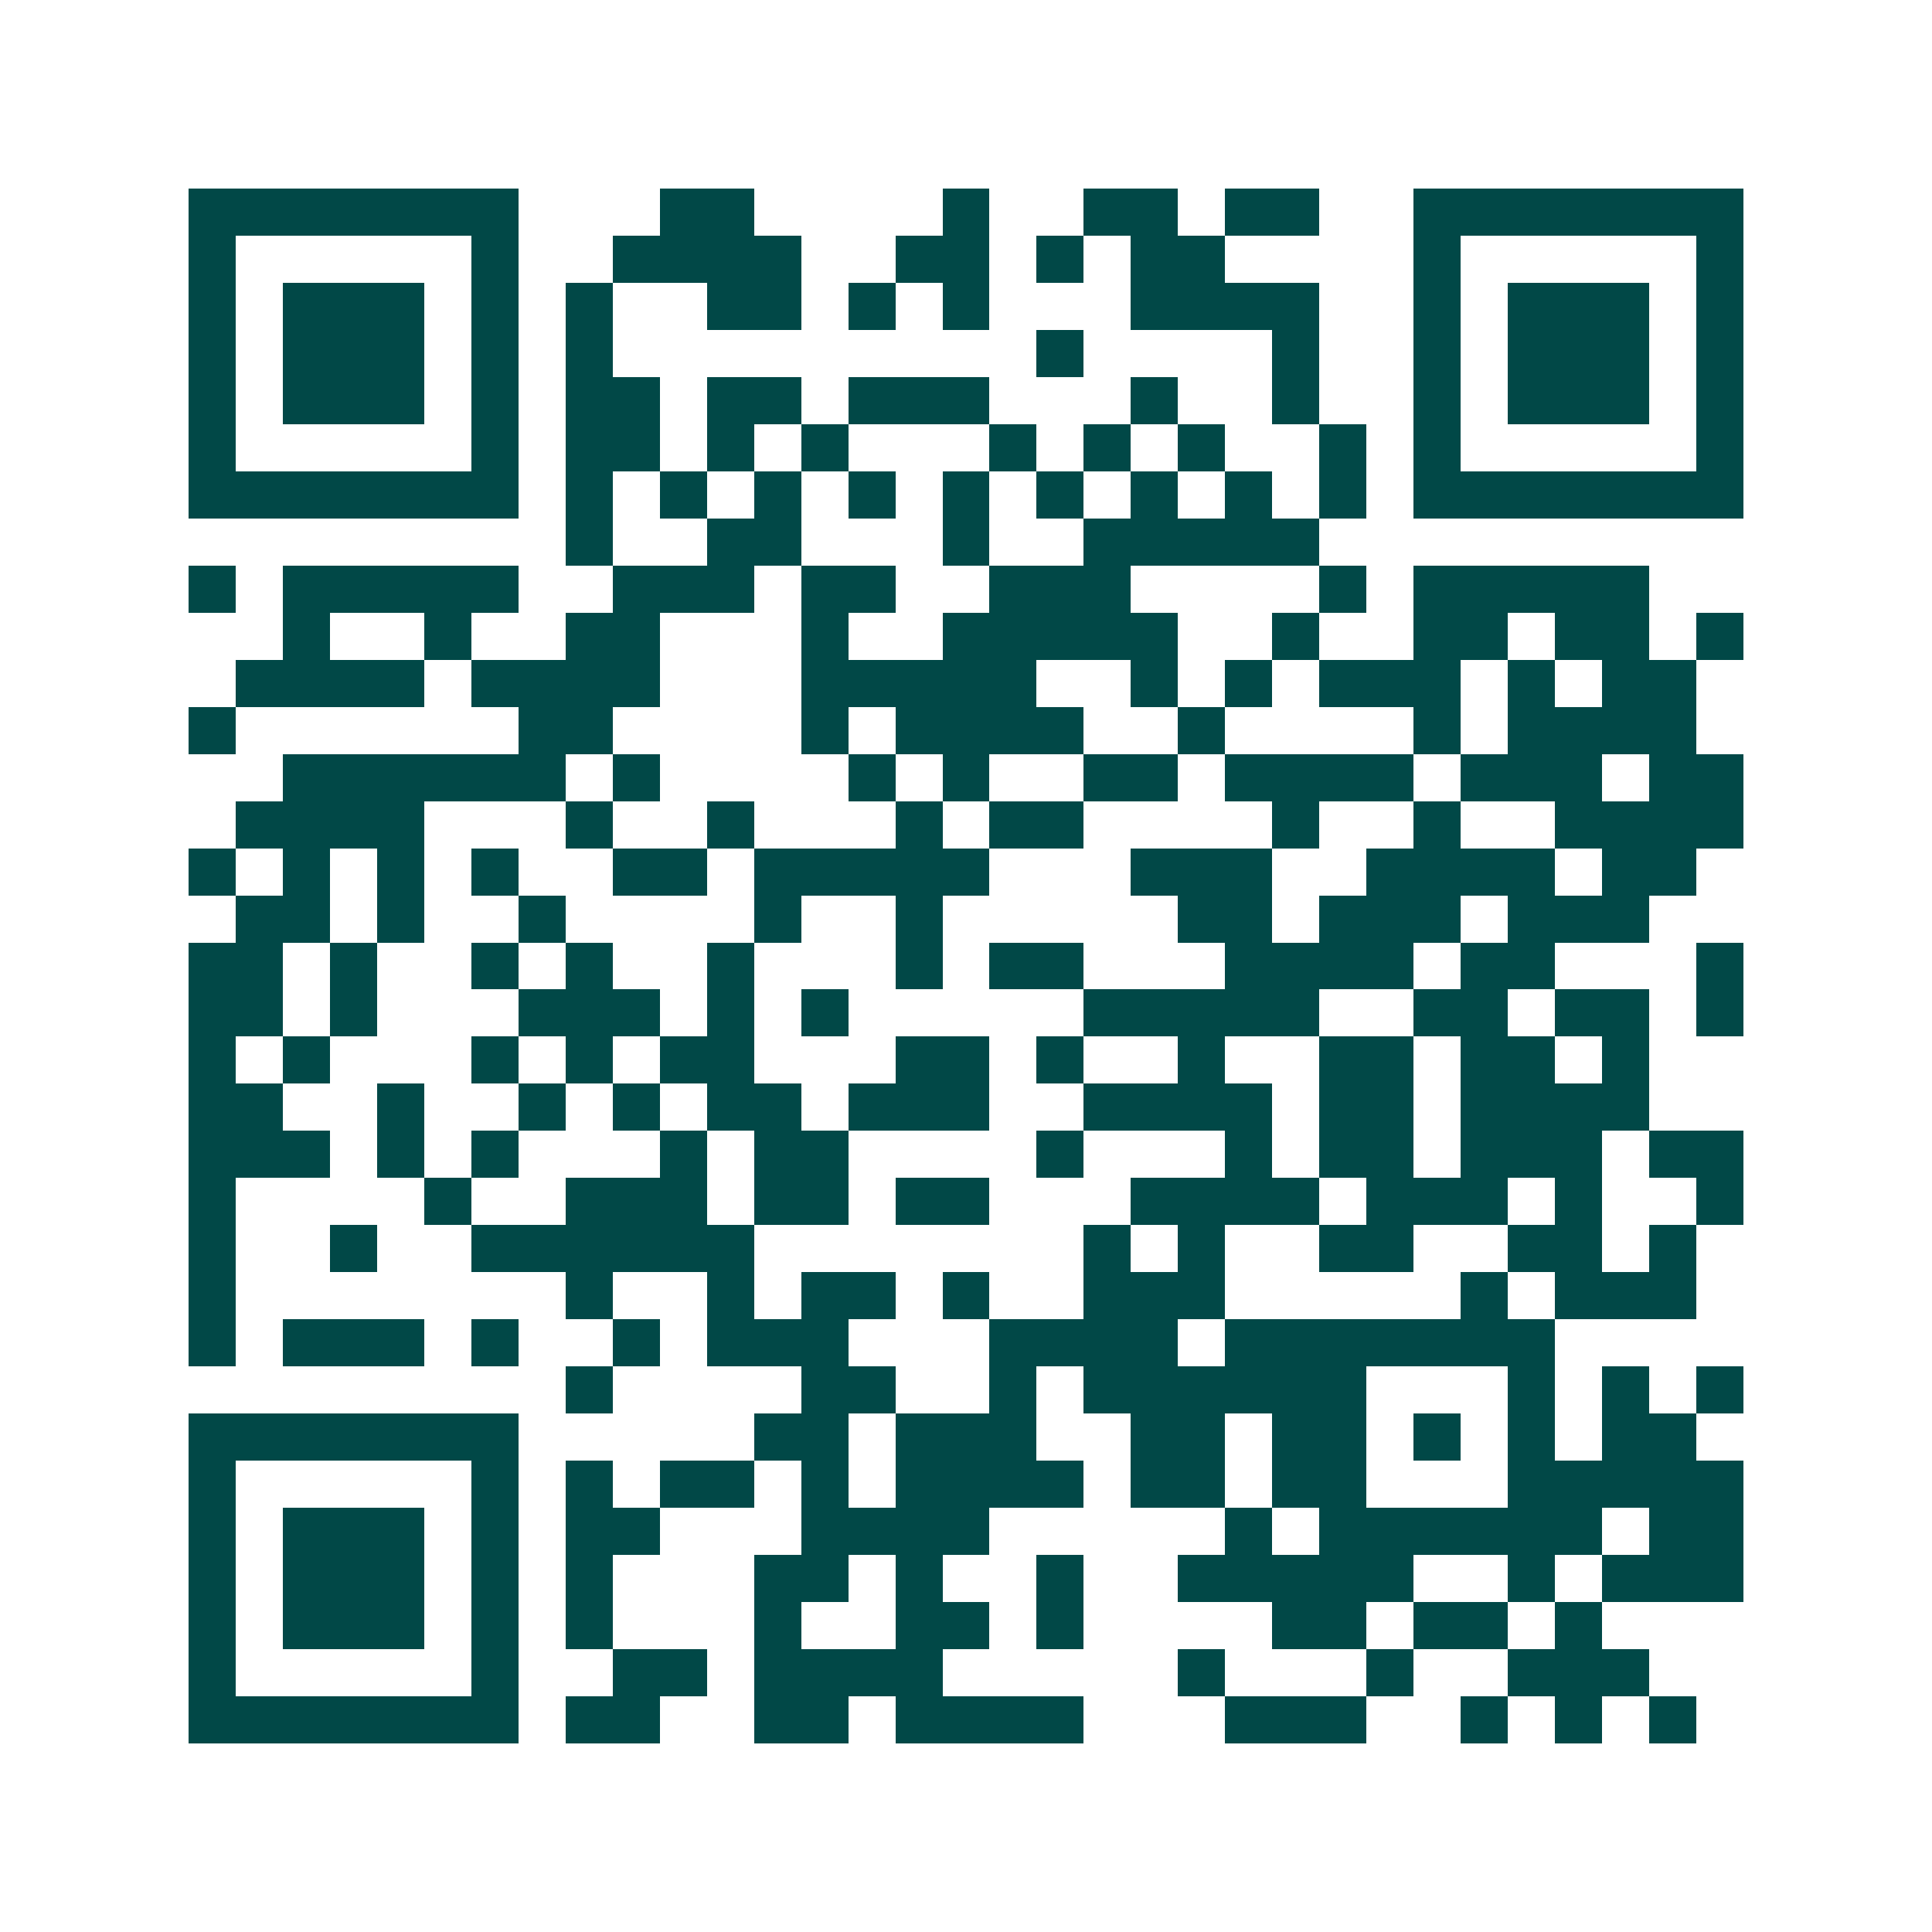 <svg xmlns="http://www.w3.org/2000/svg" width="200" height="200" viewBox="0 0 41 41" shape-rendering="crispEdges"><path fill="#ffffff" d="M0 0h41v41H0z"/><path stroke="#014847" d="M4 4.5h7m3 0h2m4 0h1m2 0h2m1 0h2m2 0h7M4 5.5h1m5 0h1m2 0h4m2 0h2m1 0h1m1 0h2m4 0h1m5 0h1M4 6.5h1m1 0h3m1 0h1m1 0h1m2 0h2m1 0h1m1 0h1m3 0h4m2 0h1m1 0h3m1 0h1M4 7.5h1m1 0h3m1 0h1m1 0h1m9 0h1m4 0h1m2 0h1m1 0h3m1 0h1M4 8.5h1m1 0h3m1 0h1m1 0h2m1 0h2m1 0h3m3 0h1m2 0h1m2 0h1m1 0h3m1 0h1M4 9.5h1m5 0h1m1 0h2m1 0h1m1 0h1m3 0h1m1 0h1m1 0h1m2 0h1m1 0h1m5 0h1M4 10.5h7m1 0h1m1 0h1m1 0h1m1 0h1m1 0h1m1 0h1m1 0h1m1 0h1m1 0h1m1 0h7M12 11.5h1m2 0h2m3 0h1m2 0h5M4 12.5h1m1 0h5m2 0h3m1 0h2m2 0h3m4 0h1m1 0h5M6 13.5h1m2 0h1m2 0h2m3 0h1m2 0h5m2 0h1m2 0h2m1 0h2m1 0h1M5 14.5h4m1 0h4m3 0h5m2 0h1m1 0h1m1 0h3m1 0h1m1 0h2M4 15.5h1m6 0h2m4 0h1m1 0h4m2 0h1m4 0h1m1 0h4M6 16.5h6m1 0h1m4 0h1m1 0h1m2 0h2m1 0h4m1 0h3m1 0h2M5 17.5h4m3 0h1m2 0h1m3 0h1m1 0h2m4 0h1m2 0h1m2 0h4M4 18.5h1m1 0h1m1 0h1m1 0h1m2 0h2m1 0h5m3 0h3m2 0h4m1 0h2M5 19.5h2m1 0h1m2 0h1m4 0h1m2 0h1m5 0h2m1 0h3m1 0h3M4 20.5h2m1 0h1m2 0h1m1 0h1m2 0h1m3 0h1m1 0h2m3 0h4m1 0h2m3 0h1M4 21.5h2m1 0h1m3 0h3m1 0h1m1 0h1m5 0h5m2 0h2m1 0h2m1 0h1M4 22.5h1m1 0h1m3 0h1m1 0h1m1 0h2m3 0h2m1 0h1m2 0h1m2 0h2m1 0h2m1 0h1M4 23.5h2m2 0h1m2 0h1m1 0h1m1 0h2m1 0h3m2 0h4m1 0h2m1 0h4M4 24.5h3m1 0h1m1 0h1m3 0h1m1 0h2m4 0h1m3 0h1m1 0h2m1 0h3m1 0h2M4 25.5h1m4 0h1m2 0h3m1 0h2m1 0h2m3 0h4m1 0h3m1 0h1m2 0h1M4 26.5h1m2 0h1m2 0h6m7 0h1m1 0h1m2 0h2m2 0h2m1 0h1M4 27.5h1m7 0h1m2 0h1m1 0h2m1 0h1m2 0h3m5 0h1m1 0h3M4 28.5h1m1 0h3m1 0h1m2 0h1m1 0h3m3 0h4m1 0h7M12 29.5h1m4 0h2m2 0h1m1 0h6m3 0h1m1 0h1m1 0h1M4 30.5h7m5 0h2m1 0h3m2 0h2m1 0h2m1 0h1m1 0h1m1 0h2M4 31.5h1m5 0h1m1 0h1m1 0h2m1 0h1m1 0h4m1 0h2m1 0h2m3 0h5M4 32.5h1m1 0h3m1 0h1m1 0h2m3 0h4m5 0h1m1 0h6m1 0h2M4 33.5h1m1 0h3m1 0h1m1 0h1m3 0h2m1 0h1m2 0h1m2 0h5m2 0h1m1 0h3M4 34.5h1m1 0h3m1 0h1m1 0h1m3 0h1m2 0h2m1 0h1m4 0h2m1 0h2m1 0h1M4 35.5h1m5 0h1m2 0h2m1 0h4m5 0h1m3 0h1m2 0h3M4 36.5h7m1 0h2m2 0h2m1 0h4m3 0h3m2 0h1m1 0h1m1 0h1"/></svg>
